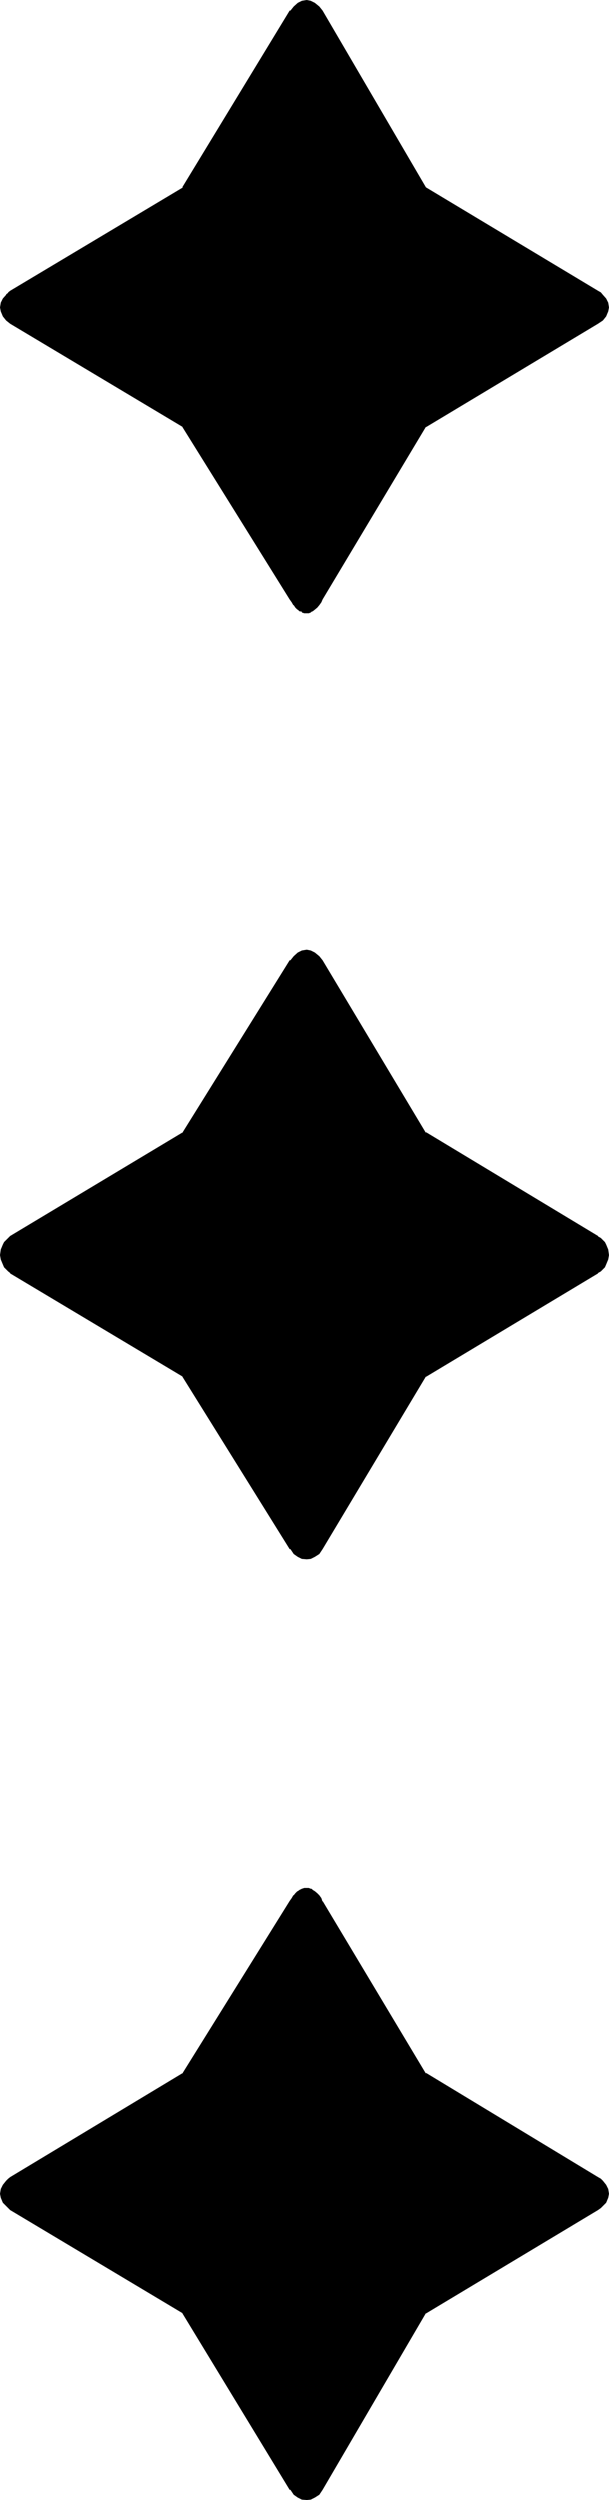 <?xml version="1.0" encoding="UTF-8" standalone="no"?>
<svg
   version="1.0"
   width="38.024mm"
   height="155.931mm"
   id="svg4"
   sodipodi:docname="Punctuation 3.wmf"
   xmlns:inkscape="http://www.inkscape.org/namespaces/inkscape"
   xmlns:sodipodi="http://sodipodi.sourceforge.net/DTD/sodipodi-0.dtd"
   xmlns="http://www.w3.org/2000/svg"
   xmlns:svg="http://www.w3.org/2000/svg">
  <sodipodi:namedview
     id="namedview4"
     pagecolor="#ffffff"
     bordercolor="#000000"
     borderopacity="0.25"
     inkscape:showpageshadow="2"
     inkscape:pageopacity="0.0"
     inkscape:pagecheckerboard="0"
     inkscape:deskcolor="#d1d1d1"
     inkscape:document-units="mm" />
  <defs
     id="defs1">
    <pattern
       id="WMFhbasepattern"
       patternUnits="userSpaceOnUse"
       width="6"
       height="6"
       x="0"
       y="0" />
  </defs>
  <path
     style="fill:#000000;fill-opacity:1;fill-rule:evenodd;stroke:none"
     d="m 140.928,299.904 -40.704,24.384 -24.384,40.704 -0.864,0.96 -0.768,0.672 -0.864,0.48 -0.96,0.192 -0.96,-0.192 -0.96,-0.48 -0.96,-0.672 -0.768,-0.96 -25.44,-40.704 -40.512,-24.384 -0.672,-0.48 -0.48,-0.48 -0.384,-0.48 -0.288,-0.48 -0.48,-1.056 -0.192,-1.056 0.192,-1.152 0.48,-1.152 0.288,-0.48 0.384,-0.48 0.48,-0.48 0.672,-0.48 40.512,-24.384 25.44,-40.608 0.768,-1.152 0.96,-0.576 0.96,-0.576 0.96,-0.096 0.96,0.096 0.864,0.576 0.768,0.576 0.864,1.152 24.384,40.608 40.704,24.384 0.48,0.48 0.48,0.48 0.48,0.48 0.384,0.48 0.288,1.152 0.192,1.152 -0.192,1.056 -0.288,1.056 -0.384,0.48 -0.48,0.48 -0.48,0.48 z m 0,220.8 -40.704,24.384 -24.384,41.76 -0.864,0.96 -0.768,0.576 -0.864,0.48 -0.96,0.192 -0.96,-0.192 -0.96,-0.48 -0.96,-0.576 -0.768,-0.96 -25.44,-41.76 -40.512,-24.384 -0.672,-0.48 -0.48,-0.384 -0.672,-0.96 -0.48,-0.96 -0.192,-0.768 0.192,-0.96 0.48,-0.96 0.672,-0.864 0.48,-0.48 0.672,-0.288 40.512,-24.576 25.44,-40.608 0.48,-0.768 0.288,-0.672 0.48,-0.48 0.48,-0.288 0.48,-0.384 0.48,-0.288 0.48,-0.192 h 0.48 0.48 l 0.48,0.192 0.384,0.288 0.48,0.384 0.48,0.288 0.288,0.48 0.48,0.672 0.384,0.768 24.384,40.608 40.704,24.576 0.48,0.288 0.48,0.48 0.864,0.864 0.288,0.96 0.192,0.96 -0.192,0.768 -0.288,0.96 -0.864,0.96 -0.48,0.384 z m 0,-444.672 -40.704,24.384 -24.384,40.704 -0.384,0.672 -0.48,0.672 -0.288,0.48 -0.48,0.48 -0.48,0.288 -0.384,0.192 -0.48,0.192 -0.48,0.096 -0.48,-0.096 -0.48,-0.192 -0.48,-0.192 -0.48,-0.288 -0.48,-0.48 -0.48,-0.48 -0.288,-0.672 -0.48,-0.672 L 43.296,100.416 2.784,76.032 1.632,75.168 0.96,74.208 0.48,73.44 0.288,72.48 0.48,71.52 l 0.48,-0.96 0.672,-0.864 0.48,-0.48 0.672,-0.288 40.512,-24.48 25.44,-41.856 0.768,-0.96 0.96,-0.576 0.96,-0.576 h 0.96 0.96 l 0.864,0.576 0.768,0.576 0.864,0.96 24.384,41.856 40.704,24.48 0.48,0.288 0.48,0.48 0.864,0.864 0.288,0.96 0.192,0.96 -0.192,0.96 -0.288,0.768 -0.864,0.96 z"
     id="path1" />
  <path
     style="fill:#000000;fill-opacity:1;fill-rule:evenodd;stroke:none"
     d="m 140.832,520.32 -40.8,24.48 -24.576,41.856 h 0.192 l -0.768,0.96 -0.864,0.672 v -0.192 l -0.768,0.48 -0.96,0.192 h 0.096 l -0.96,-0.192 h 0.192 l -0.96,-0.48 -0.864,-0.672 v 0.192 L 69.024,586.656 43.68,544.8 2.88,520.32 2.4,519.84 v 0.192 l -0.48,-0.48 -0.672,-0.768 -0.48,-0.96 0.192,0.096 -0.192,-0.768 0.192,-0.96 -0.192,0.096 0.48,-0.96 0.672,-0.768 0.48,-0.384 0.48,-0.288 40.8,-24.576 25.344,-40.704 0.48,-0.672 0.288,-0.672 0.48,-0.576 v 0.096 l 0.48,-0.48 -0.096,0.192 0.48,-0.288 0.48,-0.384 -0.192,0.192 0.48,-0.192 0.48,-0.096 h -0.096 l 0.48,0.096 0.48,0.192 v -0.192 l 0.288,0.384 0.48,0.288 -0.192,-0.192 0.48,0.48 v -0.096 l 0.576,0.576 h -0.192 l 0.48,0.672 v -0.192 l 0.288,0.864 24.576,40.704 40.8,24.576 0.48,0.288 0.48,0.384 0.576,0.768 0.384,0.96 v -0.096 l 0.096,0.96 -0.096,0.768 v -0.096 l -0.384,0.96 -0.576,0.768 -0.48,0.48 v -0.192 l -0.48,0.48 0.288,0.672 0.672,-0.48 0.48,-0.48 0.768,-0.768 0.48,-1.152 0.192,-0.96 -0.192,-1.152 -0.48,-0.96 -0.768,-0.96 -0.48,-0.48 -0.672,-0.384 -40.608,-24.576 v 0.192 L 76.128,448.128 v 0.192 l -0.288,-0.864 -0.48,-0.672 -0.48,-0.48 -0.576,-0.48 -0.48,-0.288 -0.288,-0.288 h -0.192 l -0.48,-0.192 h -0.48 -0.576 l -0.576,0.192 -0.576,0.288 -0.384,0.288 h -0.096 l -0.48,0.48 -0.384,0.48 h -0.096 l -0.384,0.672 -0.48,0.672 L 43.008,488.832 43.2,488.64 2.4,513.216 1.92,513.6 1.44,514.08 0.672,515.04 0.192,516 0,517.152 l 0.192,0.96 0.48,1.152 0.768,0.768 0.48,0.48 0.48,0.48 40.8,24.384 -0.192,-0.096 25.344,41.664 h 0.192 l 0.768,1.152 0.96,0.672 0.96,0.48 1.152,0.096 0.96,-0.096 0.96,-0.48 1.056,-0.672 0.768,-1.152 24.384,-41.664 v 0.096 l 40.608,-24.384 z"
     id="path2" />
  <path
     style="fill:#000000;fill-opacity:1;fill-rule:evenodd;stroke:none"
     d="m 140.832,75.648 -40.8,24.48 -24.576,40.896 -0.288,0.576 -0.48,0.672 h 0.192 l -0.576,0.48 -0.48,0.384 h 0.192 l -0.48,0.288 -0.288,0.192 -0.48,0.096 h -0.48 0.096 -0.48 l -0.48,-0.096 h 0.192 l -0.48,-0.192 -0.48,-0.288 h 0.096 l -0.48,-0.384 -0.48,-0.48 -0.288,-0.672 -0.48,-0.576 L 43.68,100.128 2.88,75.648 1.92,74.88 v 0.192 L 1.248,74.112 0.768,73.248 H 0.96 l -0.192,-0.96 v 0.192 l 0.192,-0.96 -0.192,0.096 0.48,-0.96 v 0.192 l 0.672,-0.96 v 0.096 L 2.4,69.504 2.88,69.216 43.68,44.64 69.024,2.976 l 0.768,-0.96 0.864,-0.672 0.96,-0.48 -0.192,0.192 0.96,-0.192 h -0.096 l 0.96,0.192 V 0.864 l 0.768,0.48 0.864,0.672 0.768,0.96 h -0.192 l 24.576,41.664 40.8,24.576 0.48,0.288 0.48,0.48 v -0.096 l 0.576,0.96 v -0.192 l 0.384,0.96 V 71.52 l 0.096,0.96 v -0.192 l -0.096,0.96 -0.384,0.864 -0.768,0.96 0.192,-0.192 -0.96,0.768 0.288,0.672 1.152,-0.768 0.768,-0.96 0.48,-1.152 0.192,-0.96 -0.192,-1.152 -0.48,-0.96 -0.768,-0.864 -0.48,-0.576 L 141.12,68.544 100.512,44.16 76.128,2.496 75.36,1.536 74.304,0.672 73.344,0.192 72.384,0 l -1.152,0.192 -0.96,0.48 -0.96,0.864 -0.768,0.96 H 68.352 L 43.008,44.16 H 43.2 L 2.4,68.544 1.92,68.928 v 0.096 l -0.48,0.384 v 0.096 L 0.672,70.368 0.192,71.328 0,72.48 l 0.192,0.96 0.48,1.152 0.768,0.96 0.96,0.768 40.8,24.384 -0.192,-0.096 25.344,40.704 0.48,0.672 0.384,0.672 h 0.096 l 0.384,0.576 0.48,0.48 h 0.096 l 0.384,0.384 0.576,0.096 v 0.192 l 0.576,0.192 h 0.576 0.48 l 0.48,-0.192 0.192,-0.192 0.288,-0.096 0.48,-0.384 0.576,-0.48 0.48,-0.576 0.48,-0.672 0.288,-0.672 24.384,-40.704 v 0.096 L 141.12,76.32 Z"
     id="path3" />
  <path
     style="fill:#000000;fill-opacity:1;fill-rule:evenodd;stroke:none"
     d="m 140.832,299.52 -40.8,24.48 -24.576,40.704 h 0.192 l -0.768,1.152 v -0.192 l -0.864,0.864 v -0.192 l -0.768,0.48 -0.96,0.192 h 0.096 l -0.96,-0.192 h 0.192 l -0.96,-0.48 -0.864,-0.672 v 0.192 L 69.024,364.704 43.68,324 2.88,299.52 2.4,299.04 l -0.48,-0.288 -0.288,-0.48 -0.384,-0.48 v 0.192 L 0.96,296.832 0.768,295.68 v 0.192 l 0.192,-1.152 0.288,-1.152 v 0.192 l 0.384,-0.48 0.288,-0.48 0.48,-0.384 0.48,-0.48 40.8,-24.384 25.344,-40.704 0.768,-0.96 0.864,-0.672 0.96,-0.48 -0.192,0.192 0.96,-0.192 h -0.096 l 0.96,0.192 v -0.192 l 0.768,0.48 0.864,0.672 0.768,0.96 h -0.192 l 24.576,40.704 40.8,24.384 0.48,0.48 0.48,0.384 H 141.6 l 0.48,0.48 0.288,0.48 -0.096,-0.192 0.48,1.152 0.096,1.152 v -0.192 l -0.096,1.152 -0.48,1.152 0.096,-0.192 -0.288,0.48 -0.48,0.48 h 0.192 l -0.48,0.288 -0.48,0.48 0.288,0.576 0.672,-0.384 0.48,-0.48 0.48,-0.48 0.288,-0.672 0.48,-1.152 0.192,-1.056 -0.192,-1.344 -0.48,-1.152 -0.288,-0.576 -0.48,-0.48 -0.48,-0.48 -0.672,-0.384 v -0.096 l -40.608,-24.48 v 0.192 l -24.384,-40.704 -0.768,-0.96 -1.056,-0.864 -0.96,-0.48 -0.96,-0.192 -1.152,0.192 -0.96,0.48 -0.96,0.864 -0.768,0.96 h -0.192 l -25.344,40.704 0.192,-0.192 -40.8,24.48 -0.48,0.48 -0.48,0.48 -0.48,0.48 -0.288,0.576 -0.48,1.152 -0.192,1.344 0.192,1.056 0.48,1.152 0.288,0.672 0.48,0.48 0.48,0.48 0.48,0.384 v 0.096 l 40.8,24.384 -0.192,-0.096 25.344,40.704 h 0.192 l 0.768,1.152 0.96,0.672 0.96,0.48 1.152,0.096 0.96,-0.096 0.96,-0.48 1.056,-0.672 0.768,-1.152 24.384,-40.704 v 0.096 l 40.608,-24.384 v -0.096 z"
     id="path4" />
</svg>
